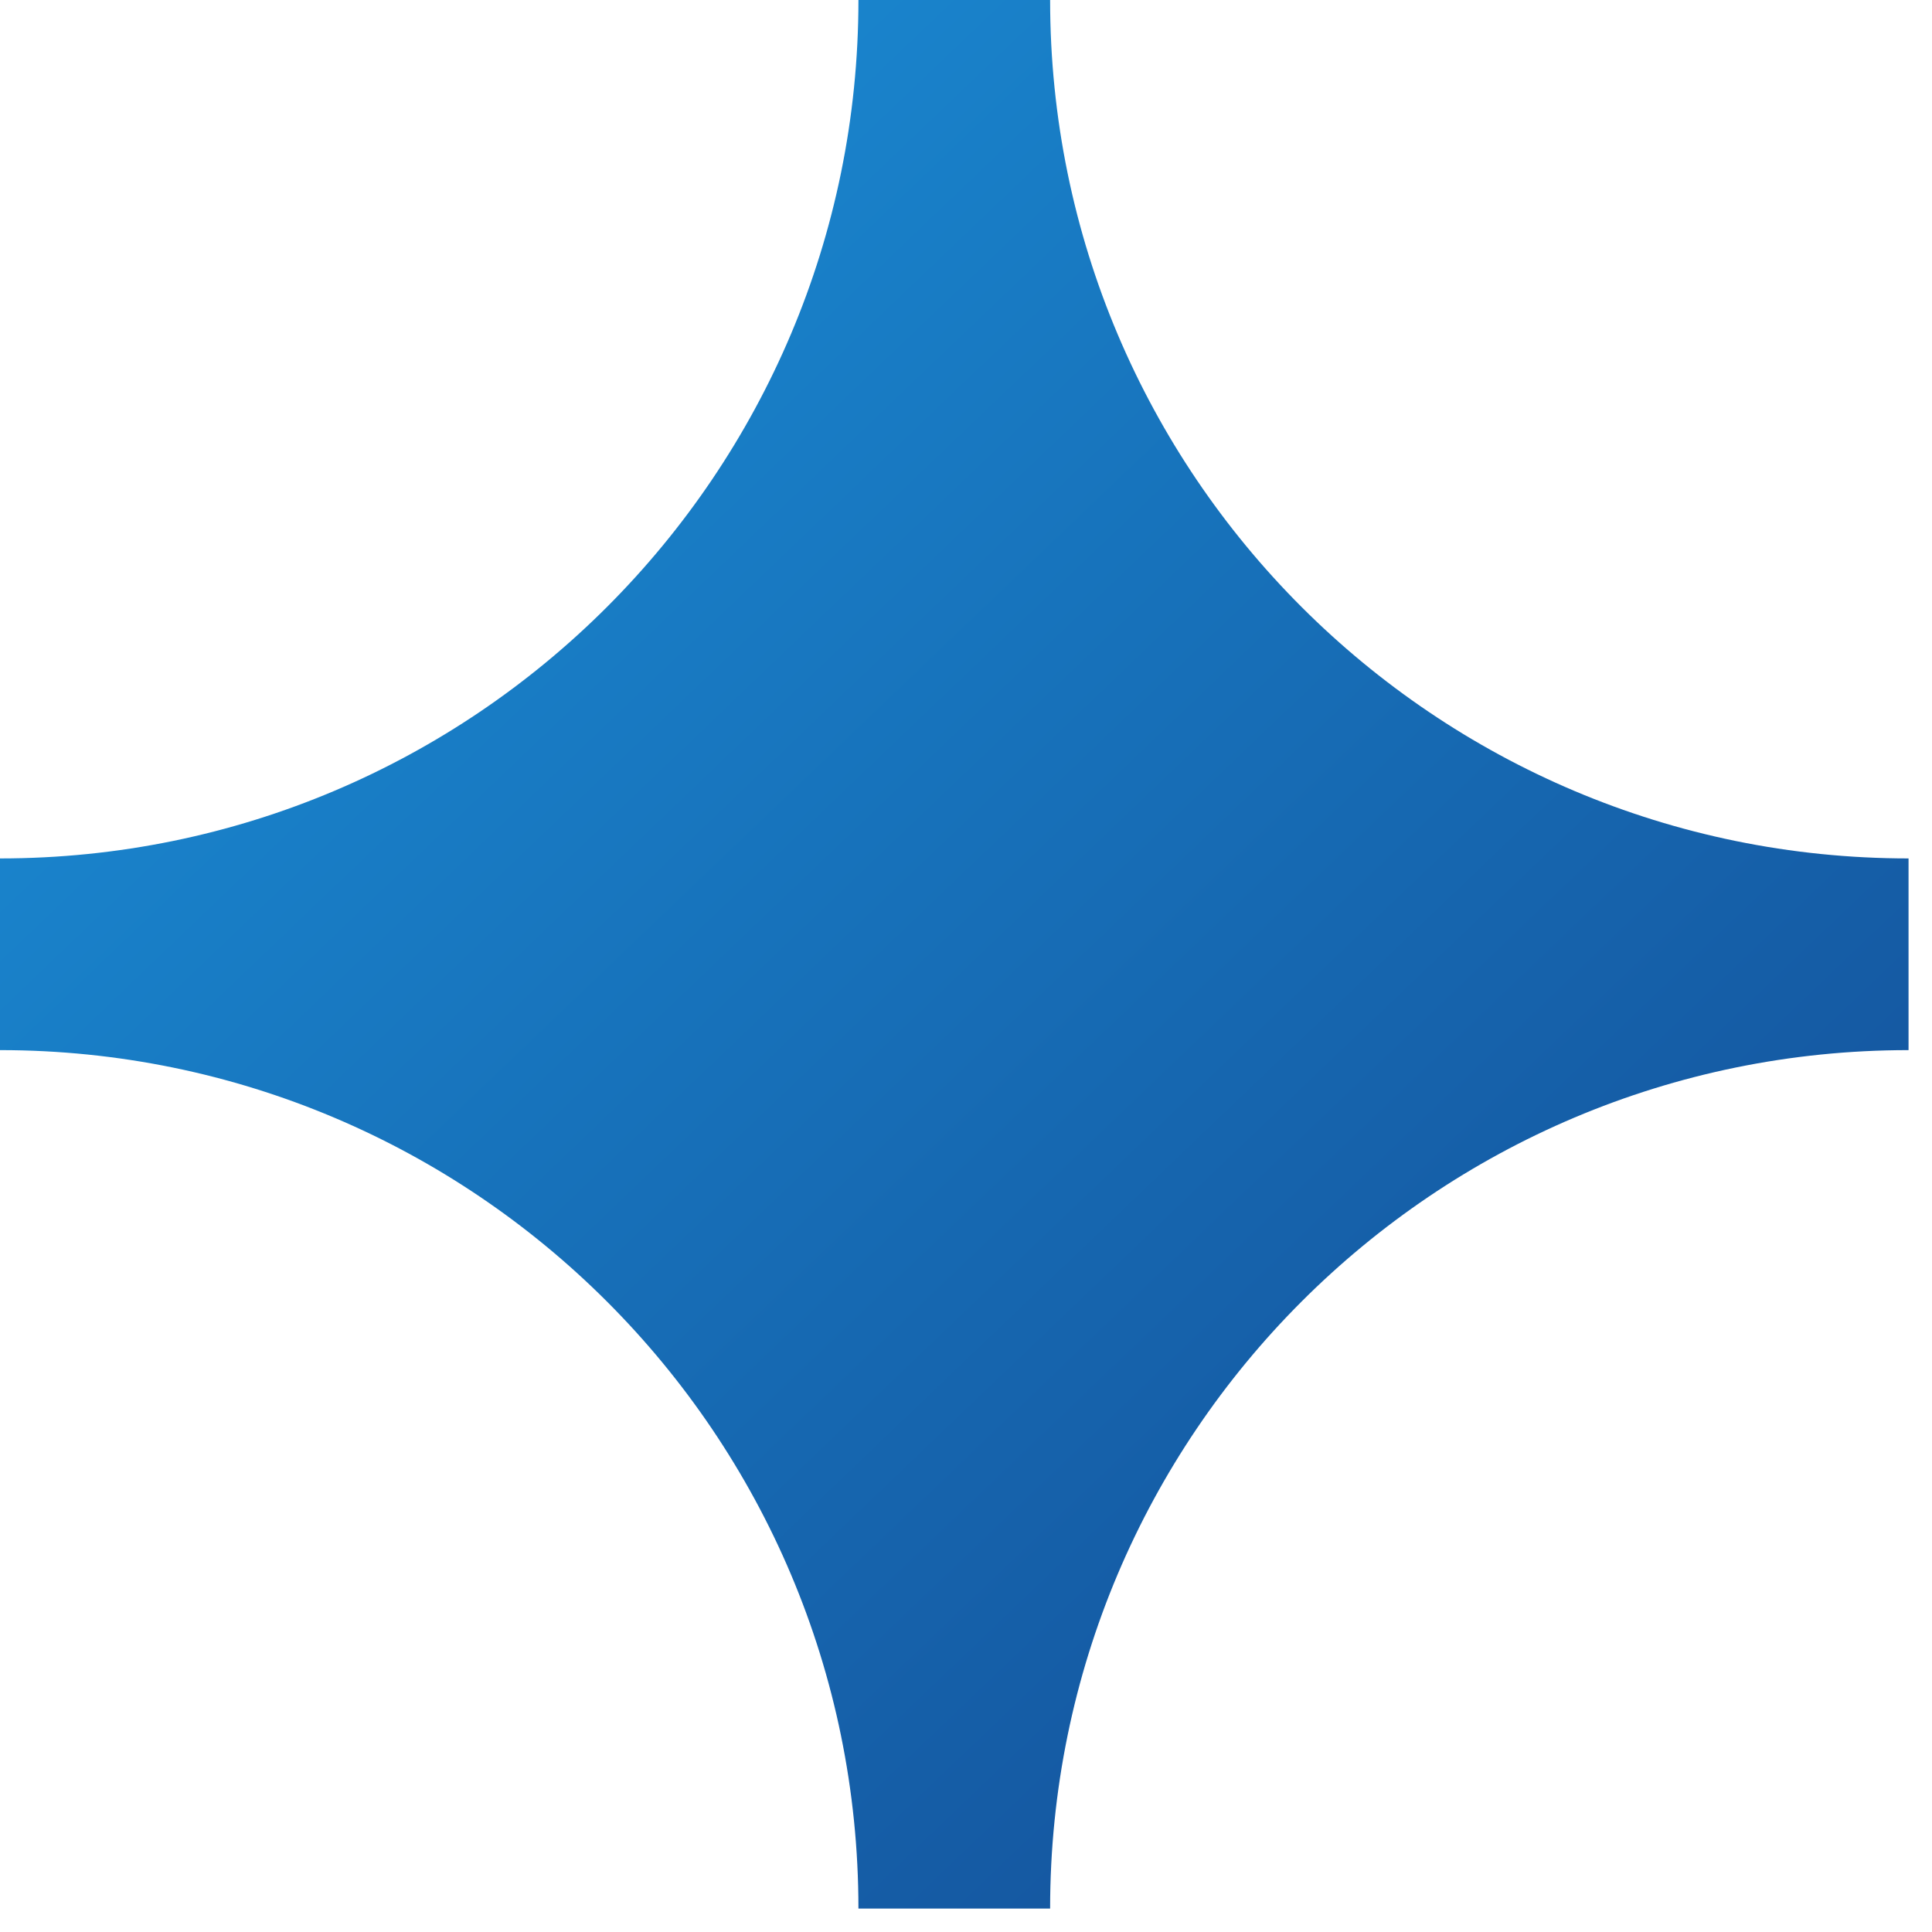 <svg width="50" height="50" viewBox="0 0 50 50" fill="none" xmlns="http://www.w3.org/2000/svg">
<path d="M49.393 27.177V22.216C37.13 22.216 27.177 12.273 27.177 0H22.216C22.216 12.263 12.273 22.216 0 22.216V27.177C12.263 27.177 22.216 37.12 22.216 49.393H27.177C27.177 37.13 37.12 27.177 49.393 27.177Z" fill="url(#paint0_linear_2540_14208)"/>
<defs>
<linearGradient id="paint0_linear_2540_14208" x1="-6.062" y1="0.885" x2="117.331" y2="129.886" gradientUnits="userSpaceOnUse">
<stop stop-color="#1B98E0"/>
<stop offset="0.78" stop-color="#0C004B"/>
</linearGradient>
</defs>
</svg>
